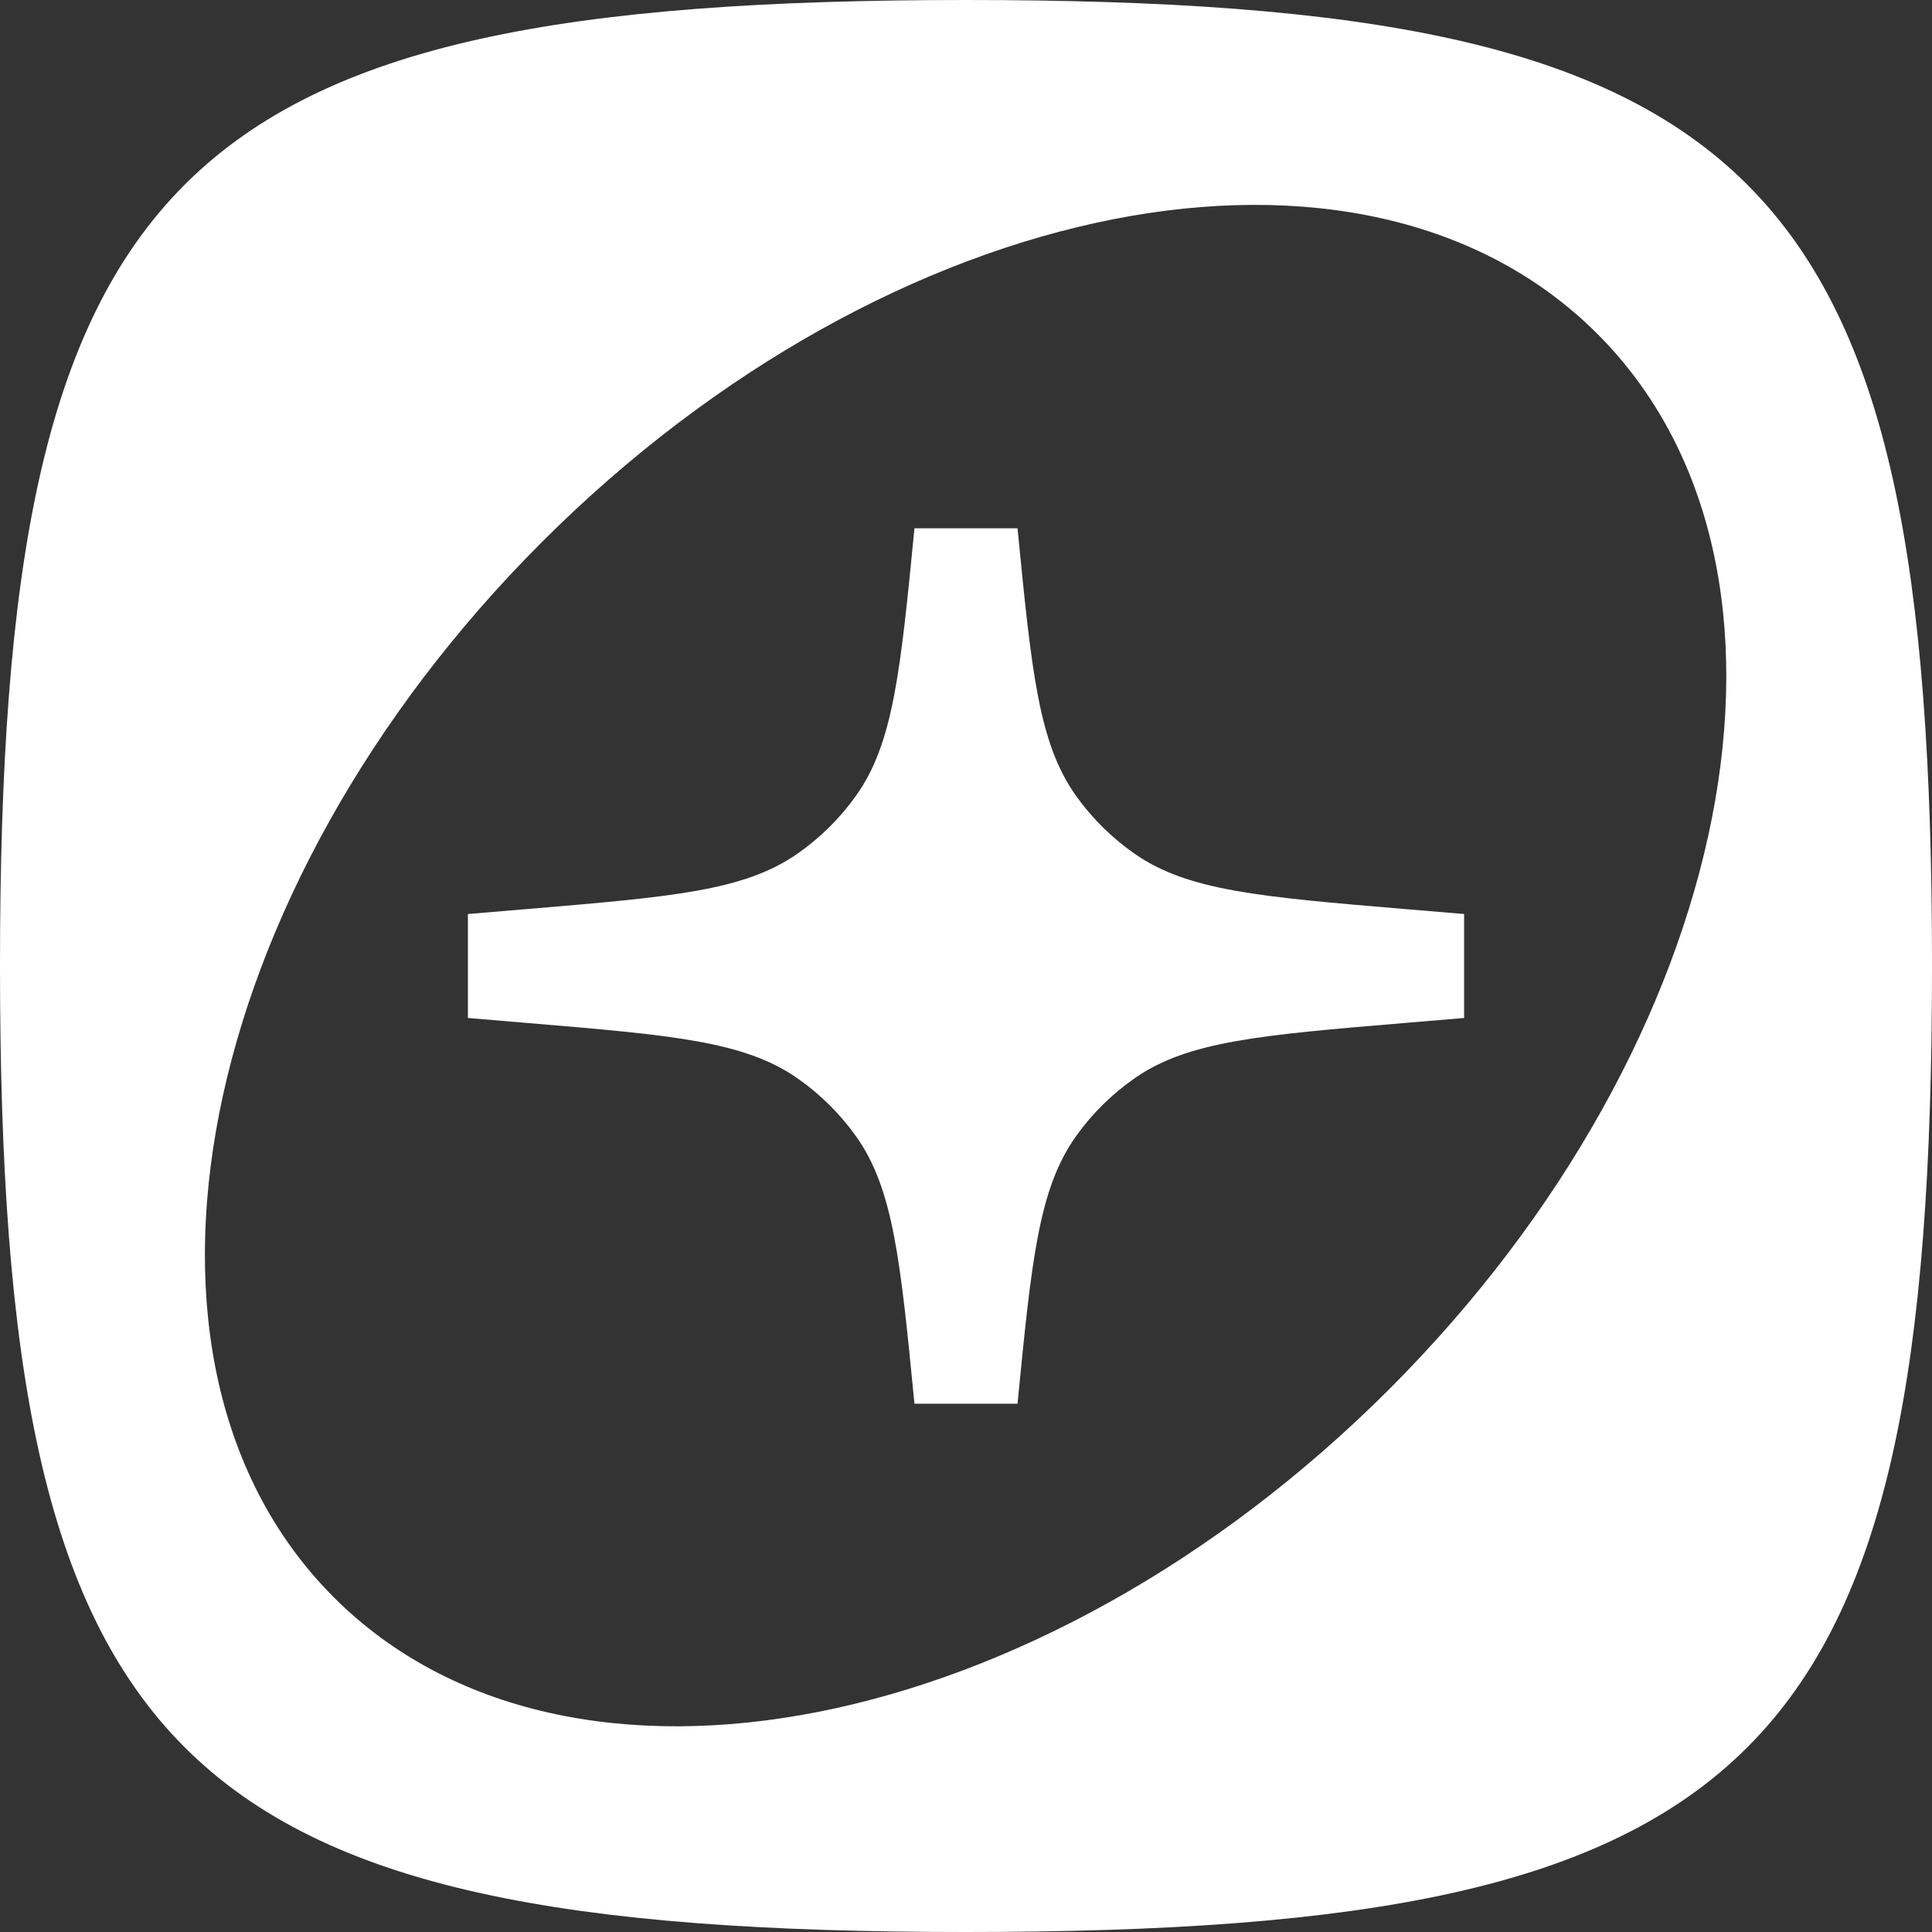 <svg width="405" height="405" viewBox="0 0 405 405" fill="none" xmlns="http://www.w3.org/2000/svg">
<rect x="0" y="0" width="405" height="405" fill="#333333" stroke="none"/>
<path d="M213.302 110.742C216.244 140.807 217.714 155.84 225.594 166.864C228.97 171.588 233.135 175.696 237.904 179.007C249.034 186.736 264.086 188.002 294.187 190.533L306.914 191.602V213.398L294.187 214.467C264.086 216.998 249.034 218.264 237.904 225.993C233.135 229.304 228.97 233.412 225.594 238.136C217.714 249.16 216.244 264.193 213.302 294.258H191.698C188.756 264.193 187.286 249.16 179.406 238.136C176.03 233.412 171.865 229.304 167.096 225.993C155.966 218.264 140.914 216.998 110.813 214.467L98.086 213.398V191.602L110.813 190.533C140.914 188.002 155.966 186.736 167.096 179.007C171.865 175.696 176.03 171.588 179.406 166.864C187.286 155.84 188.756 140.807 191.698 110.742H213.302Z" fill="white"/>
<path fill-rule="evenodd" clip-rule="evenodd" d="M202.5 0C369.259 6.46747e-07 405 35.741 405 202.5C405 369.259 369.259 405 202.5 405C35.741 405 6.46921e-07 369.259 0 202.5C0 35.741 35.741 0 202.5 0ZM334.847 69.983C285.803 20.941 186.755 40.474 113.616 113.613C40.476 186.753 20.943 285.803 69.986 334.847C119.03 383.89 218.078 364.357 291.217 291.217C364.357 218.078 383.89 119.027 334.847 69.983Z" fill="white"/>
</svg>
